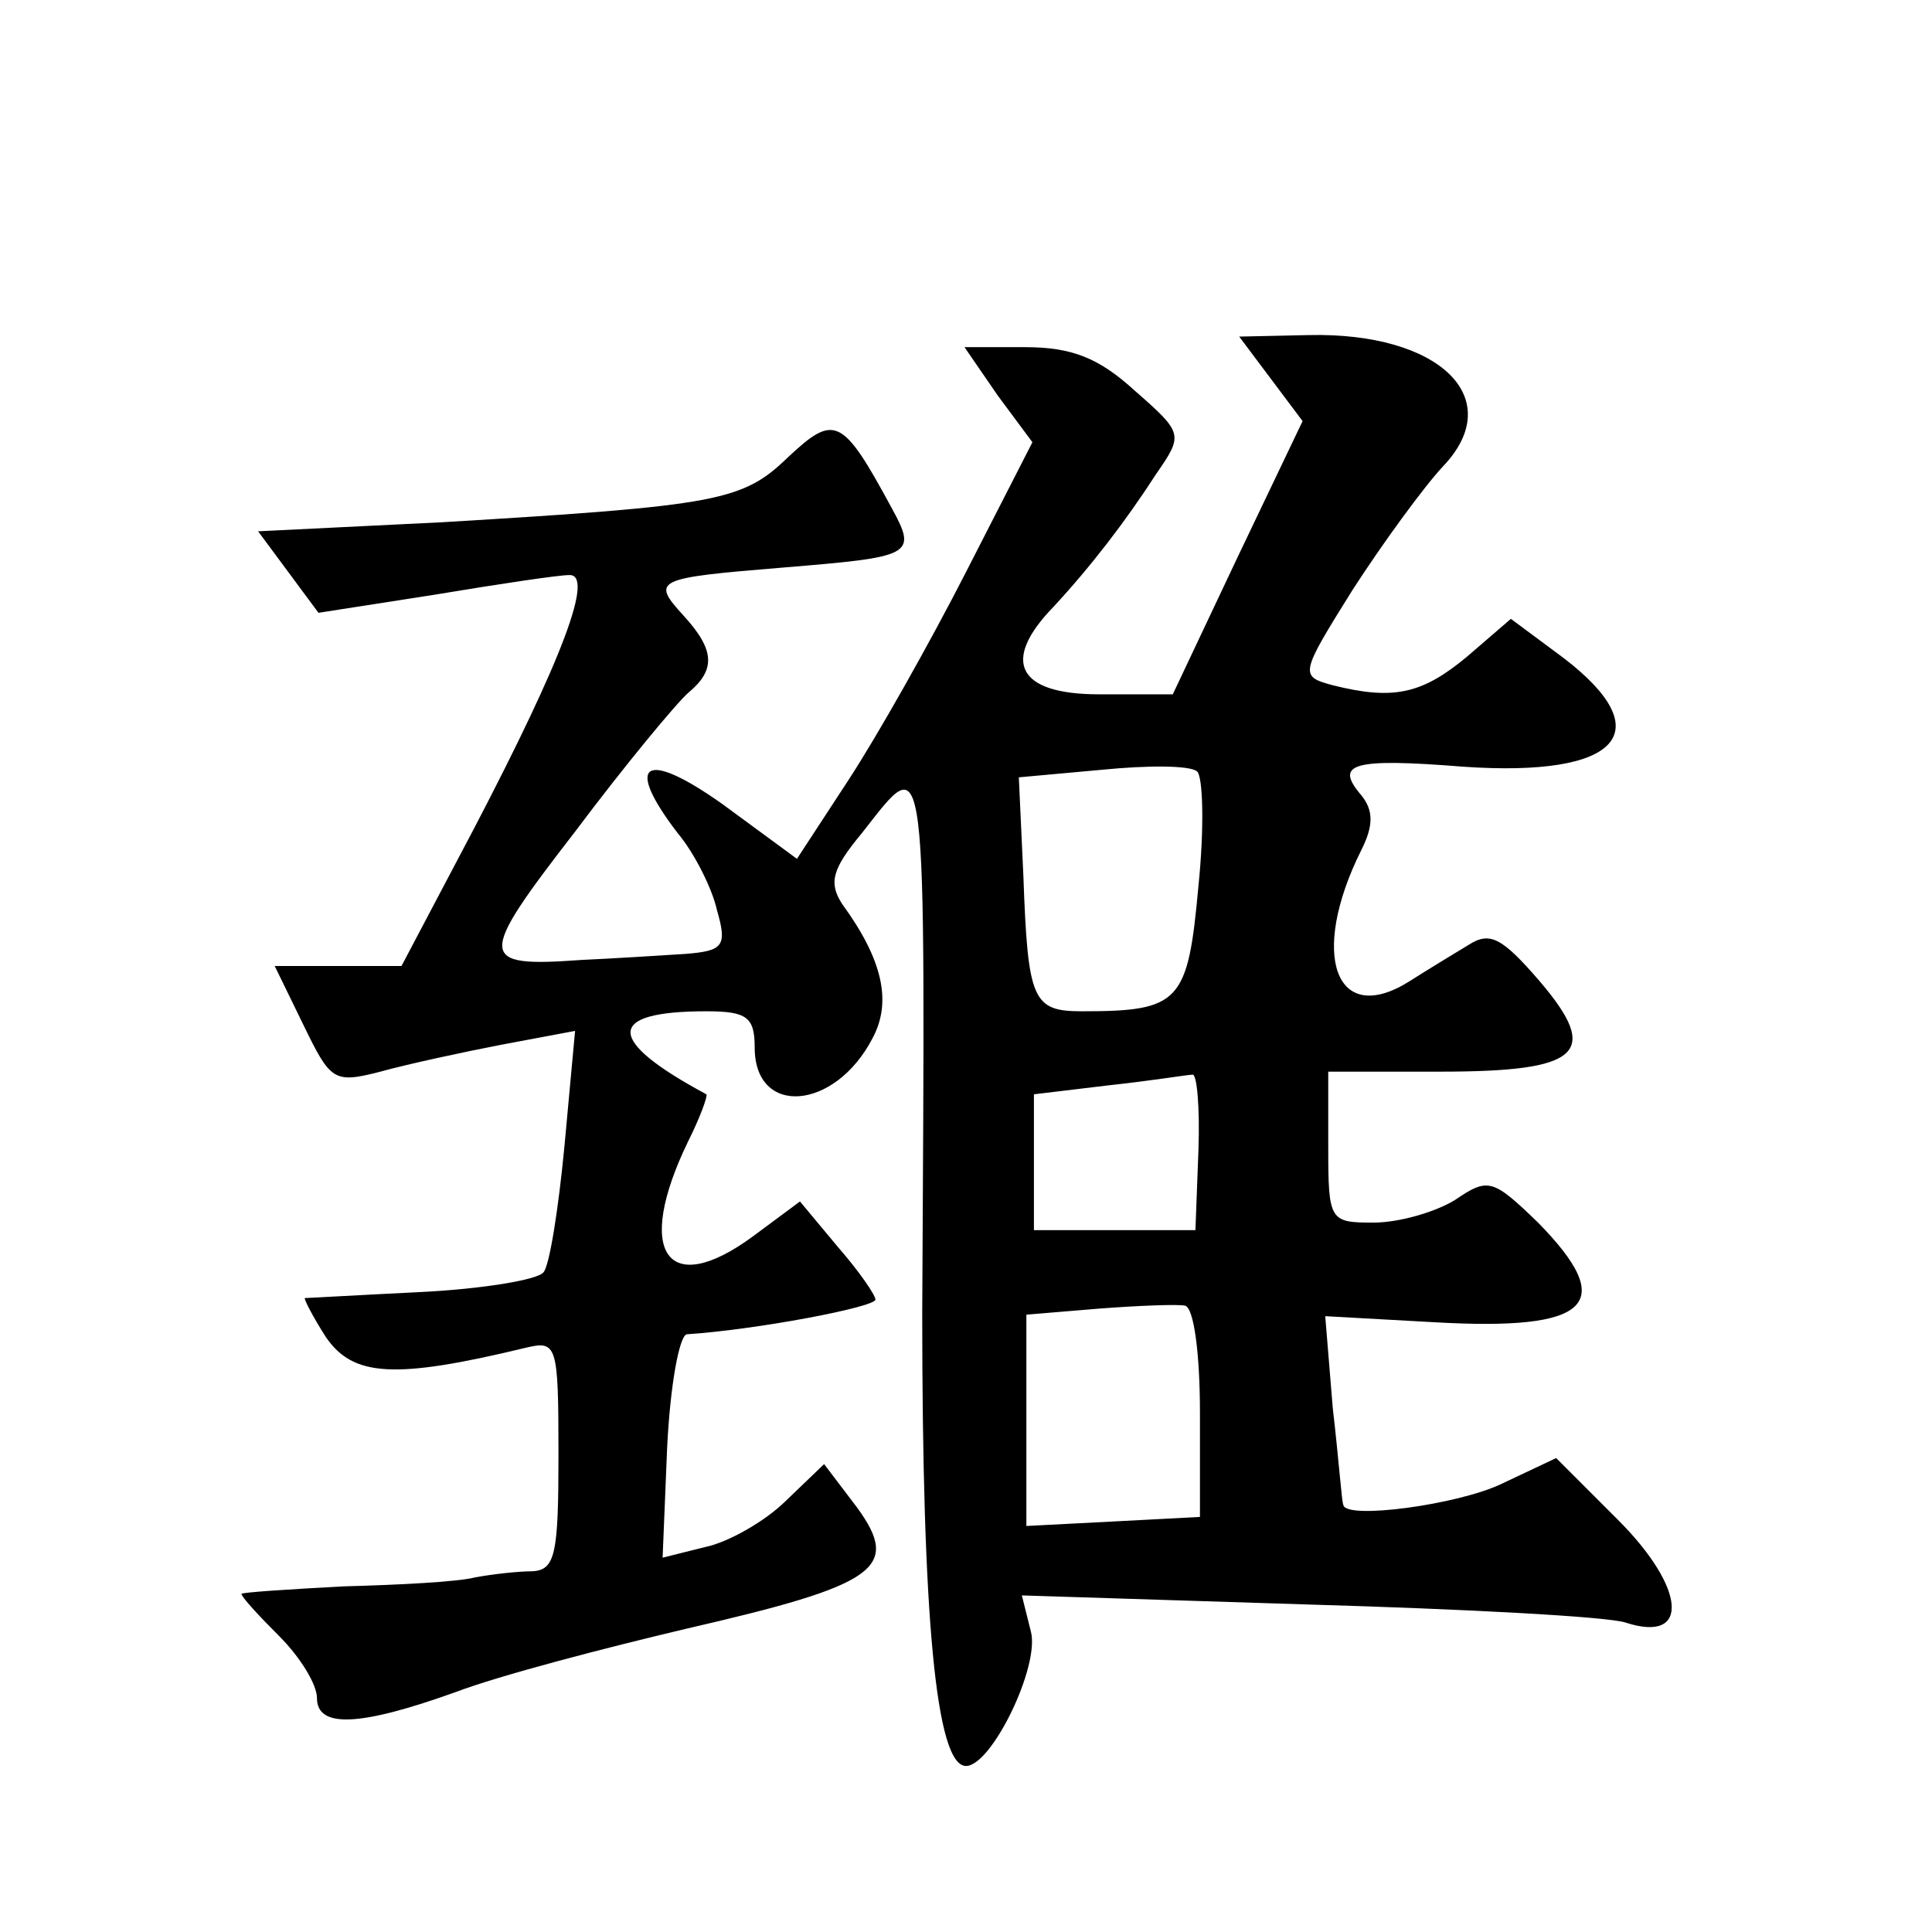 <?xml version="1.0" standalone="no"?>
<!DOCTYPE svg PUBLIC "-//W3C//DTD SVG 20010904//EN"
 "http://www.w3.org/TR/2001/REC-SVG-20010904/DTD/svg10.dtd">
<svg version="1.0" xmlns="http://www.w3.org/2000/svg"
 width="128pt" height="128pt" viewBox="0 0 128 128"
 preserveAspectRatio="xMidYMid meet">
<g transform="translate(0,128) scale(0.1,-0.1)"
fill="#0" stroke="none">
<path d="M842 1029 l21 -28 -43 -90 -43 -91 -49 0 c-54 0 -65 22 -30 58 25 27 48
57 68 88 18 26 18 27 -14 55 -24 22 -42 29 -73 29 l-40 0 22 -32 23 -31 -44 -86
c-24 -47 -59 -109 -78 -138 l-34 -52 -49 36 c-52 37 -66 28 -30 -19 11 -13 23 -37
26 -51 7 -24 4 -27 -21 -29 -16 -1 -47 -3 -69 -4 -69 -5 -69 1 -4 85 33 44 67 85
75 92 18 15 18 28 -3 51 -22 24 -19 25 66 32 85 7 89 8 72 39 -33 61 -38 63 -69
34 -30 -29 -46 -32 -229 -43 l-122 -6 20 -27 20 -27 77 12 c42 7 82 13 89 13 17
1 -4 -55 -63 -168 l-48 -91 -42 0 -42 0 19 -39 c18 -37 20 -39 51 -31 18 5 55 13
81 18 l48 9 -7 -76 c-4 -42 -10 -80 -14 -84 -4 -5 -41 -11 -81 -13 -41 -2 -75 -4
-77 -4 -1 0 5 -12 14 -26 18 -26 45 -28 132 -7 21 5 22 3 22 -71 0 -65 -2 -76 -17
-77 -10 0 -27 -2 -38 -4 -11 -3 -50 -5 -87 -6 -38 -2 -68 -4 -68 -5 0 -2 11 -14
25 -28 14 -14 25 -32 25 -41 0 -20 28 -19 92 4 29 11 98 29 153 42 126 29 142 40
113 80 l-22 29 -25 -24 c-14 -14 -39 -28 -54 -31 l-28 -7 3 73 c2 41 8 74 13 75
46 3 125 18 125 23 0 3 -11 19 -25 35 l-25 30 -31 -23 c-57 -42 -79 -11 -43 63
8 16 13 30 12 31 -67 36 -67 55 0 55 27 0 32 -4 32 -24 0 -46 53 -42 78 6 13 24
7 52 -20 89 -9 14 -7 23 13 47 44 56 42 67 40 -318 0 -201 9 -300 29 -300 17 0
49 66 43 89 l-6 24 189 -6 c104 -3 199 -8 211 -12 43 -14 40 23 -5 68 l-41 41 -36
-17 c-29 -14 -104 -24 -105 -14 -1 1 -3 30 -7 64 l-5 61 72 -4 c104 -6 122 12 69
66 -30 29 -33 30 -55 15 -13 -8 -37 -15 -54 -15 -29 0 -30 1 -30 50 l0 50 74 0
c93 0 107 12 66 60 -25 29 -33 33 -47 24 -10 -6 -28 -17 -39 -24 -49 -31 -67 17
-32 87 8 16 8 26 0 36 -18 21 -7 25 68 19 103 -7 130 23 66 72 l-35 26 -29 -25
c-30 -25 -49 -29 -89 -19 -22 6 -22 7 13 63 20 31 47 68 60 82 43 45 -2 89 -89
87 l-46 -1 21 -28z m-48 -336 c-7 -77 -12 -83 -77 -83 -33 0 -36 7 -39 90 l-3 65
55 5 c30 3 58 3 63 -1 4 -3 5 -37 1 -76z m0 -175 l-2 -53 -54 0 -53 0 0 45 0 45
50 6 c28 3 52 7 55 7 3 1 5 -22 4 -50z m1 -174 l0 -69 -57 -3 -58 -3 0 70 0 70
48 4 c26 2 52 3 57 2 6 -1 10 -32 10 -71z"/>
</g>
</svg>
